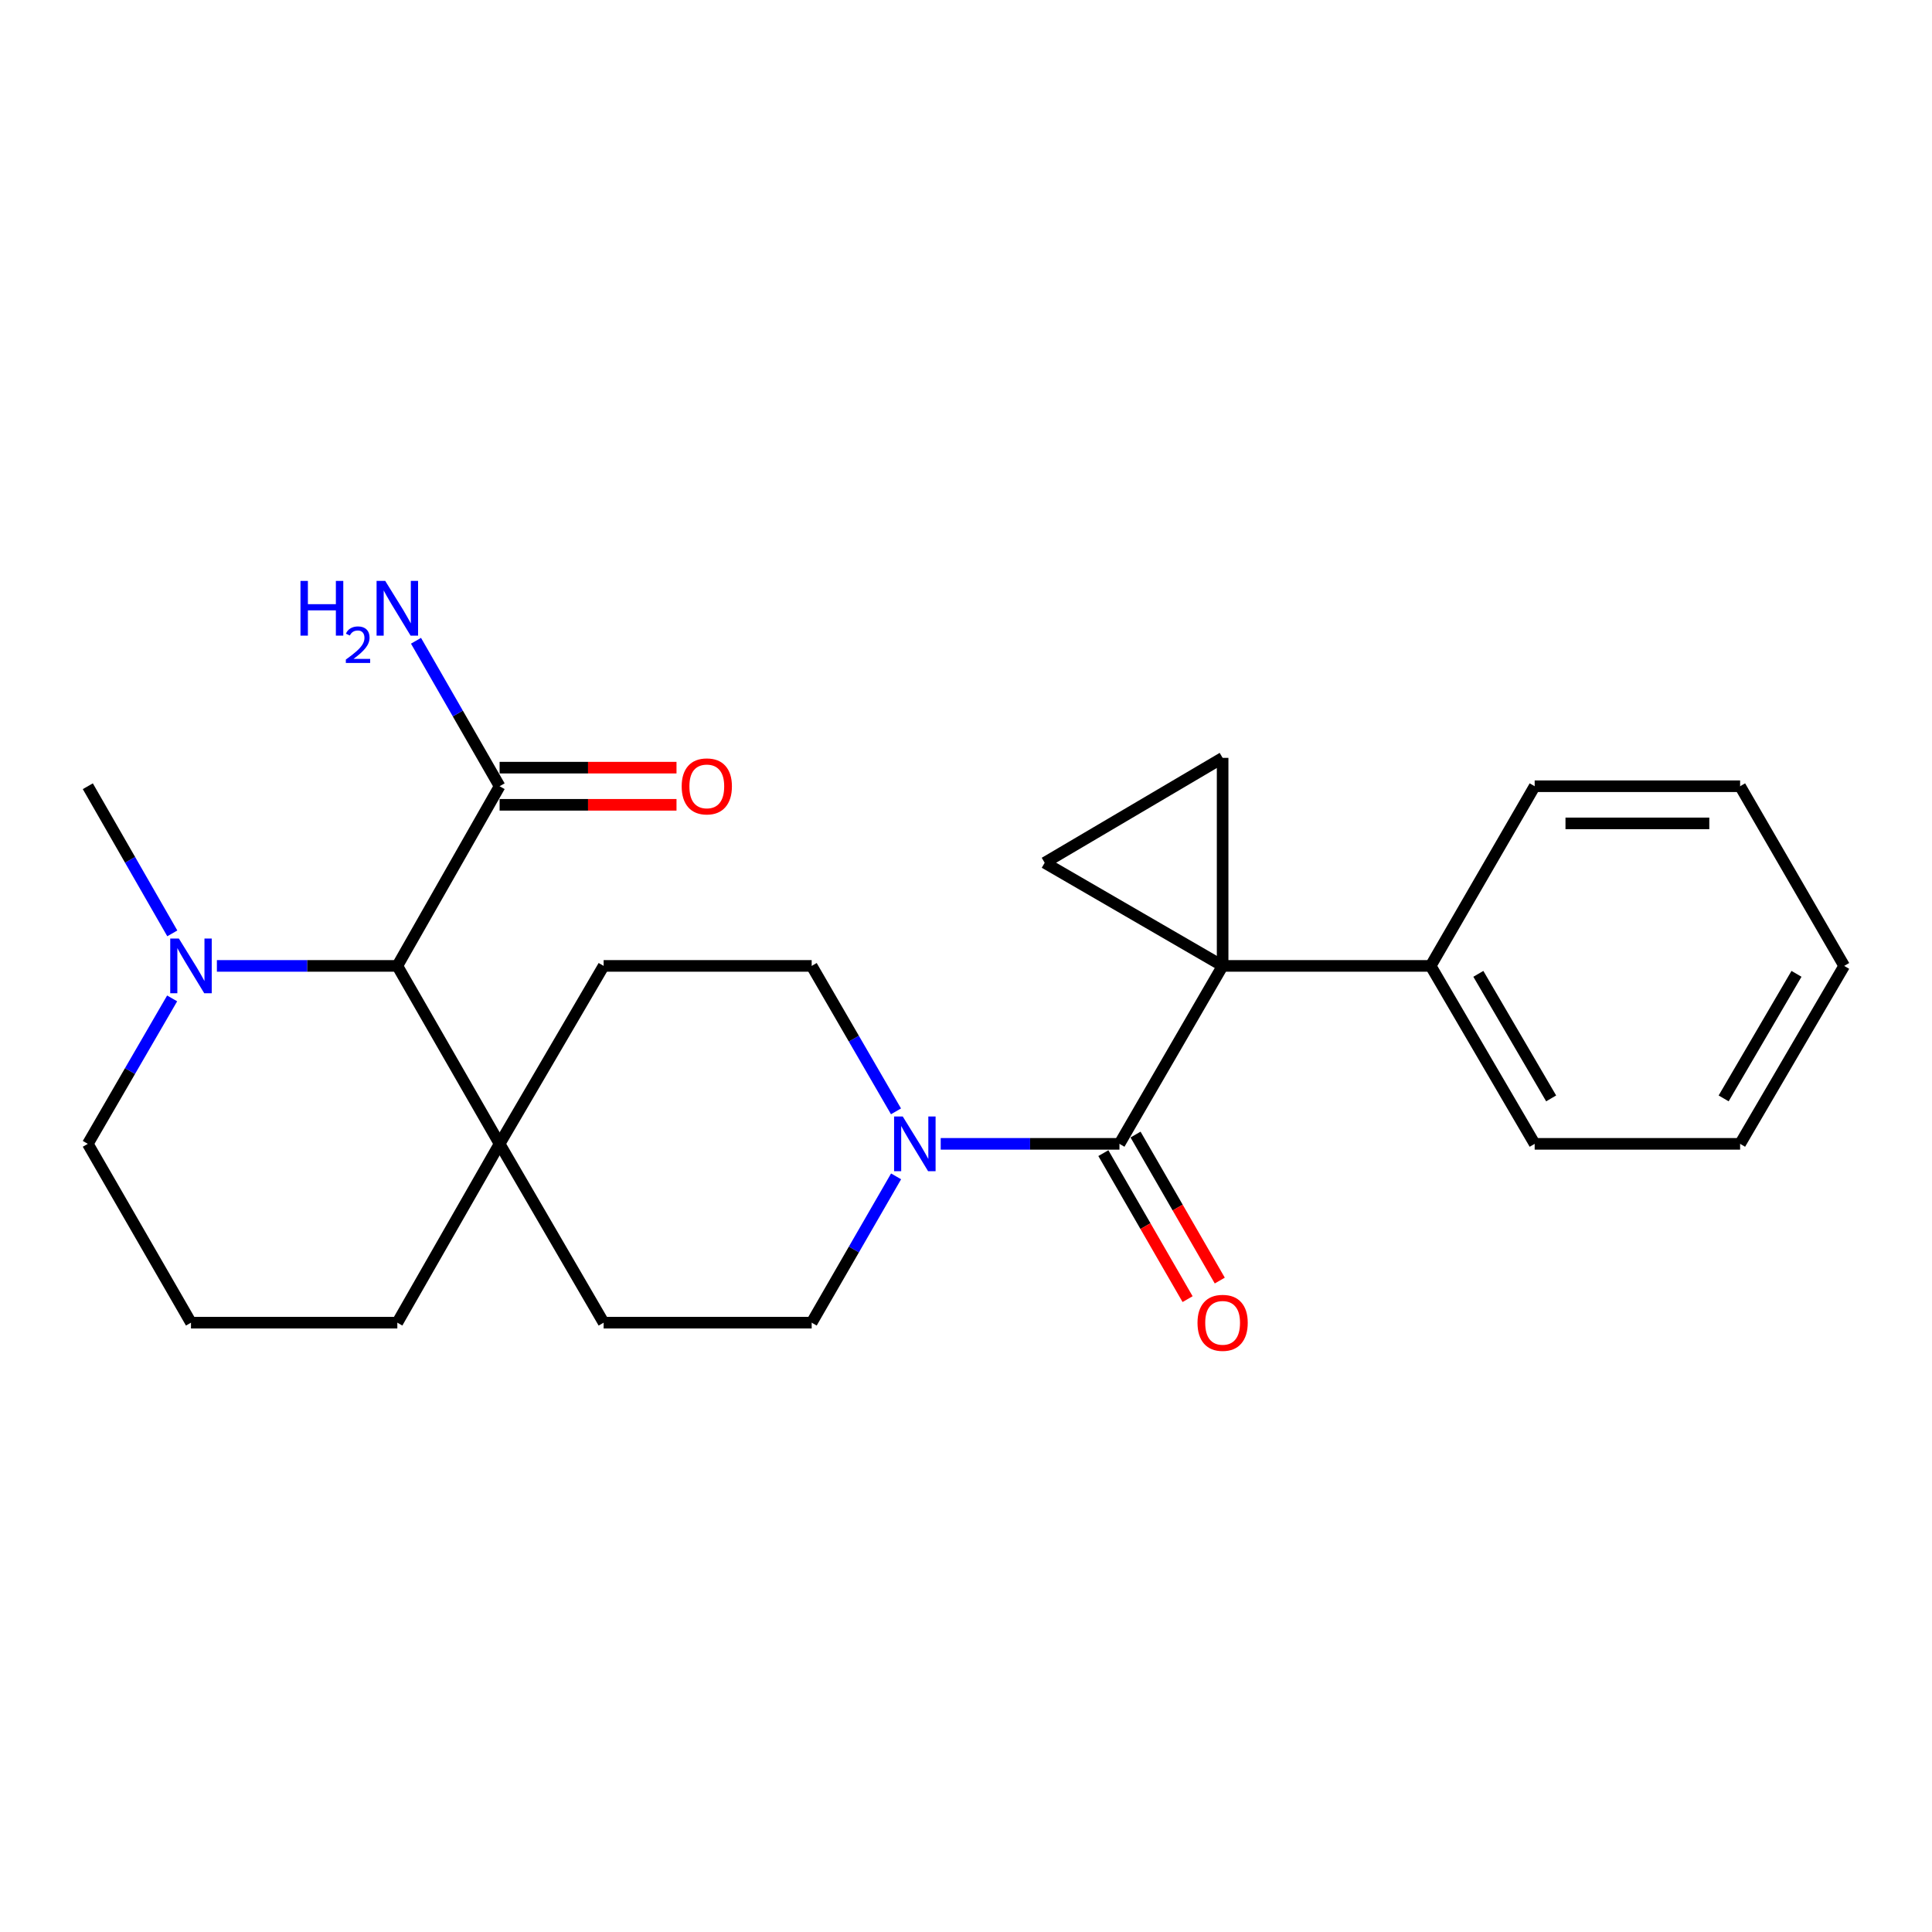 <?xml version='1.0' encoding='iso-8859-1'?>
<svg version='1.1' baseProfile='full'
              xmlns='http://www.w3.org/2000/svg'
                      xmlns:rdkit='http://www.rdkit.org/xml'
                      xmlns:xlink='http://www.w3.org/1999/xlink'
                  xml:space='preserve'
width='1000px' height='1000px' viewBox='0 0 1000 1000'>
<!-- END OF HEADER -->
<rect style='opacity:1.0;fill:#FFFFFF;stroke:none' width='1000' height='1000' x='0' y='0'> </rect>
<path class='bond-0' d='M 632.826,499.952 L 579.428,592.053' style='fill:none;fill-rule:evenodd;stroke:#000000;stroke-width:6px;stroke-linecap:butt;stroke-linejoin:miter;stroke-opacity:1' />
<path class='bond-1' d='M 632.826,499.952 L 540.724,446.565' style='fill:none;fill-rule:evenodd;stroke:#000000;stroke-width:6px;stroke-linecap:butt;stroke-linejoin:miter;stroke-opacity:1' />
<path class='bond-2' d='M 632.826,499.952 L 632.826,392.27' style='fill:none;fill-rule:evenodd;stroke:#000000;stroke-width:6px;stroke-linecap:butt;stroke-linejoin:miter;stroke-opacity:1' />
<path class='bond-8' d='M 632.826,499.952 L 740.507,499.952' style='fill:none;fill-rule:evenodd;stroke:#000000;stroke-width:6px;stroke-linecap:butt;stroke-linejoin:miter;stroke-opacity:1' />
<path class='bond-3' d='M 579.428,592.053 L 533.168,592.053' style='fill:none;fill-rule:evenodd;stroke:#000000;stroke-width:6px;stroke-linecap:butt;stroke-linejoin:miter;stroke-opacity:1' />
<path class='bond-3' d='M 533.168,592.053 L 486.908,592.053' style='fill:none;fill-rule:evenodd;stroke:#0000FF;stroke-width:6px;stroke-linecap:butt;stroke-linejoin:miter;stroke-opacity:1' />
<path class='bond-9' d='M 571.098,596.859 L 592.895,634.644' style='fill:none;fill-rule:evenodd;stroke:#000000;stroke-width:6px;stroke-linecap:butt;stroke-linejoin:miter;stroke-opacity:1' />
<path class='bond-9' d='M 592.895,634.644 L 614.693,672.429' style='fill:none;fill-rule:evenodd;stroke:#FF0000;stroke-width:6px;stroke-linecap:butt;stroke-linejoin:miter;stroke-opacity:1' />
<path class='bond-9' d='M 587.759,587.248 L 609.556,625.032' style='fill:none;fill-rule:evenodd;stroke:#000000;stroke-width:6px;stroke-linecap:butt;stroke-linejoin:miter;stroke-opacity:1' />
<path class='bond-9' d='M 609.556,625.032 L 631.354,662.817' style='fill:none;fill-rule:evenodd;stroke:#FF0000;stroke-width:6px;stroke-linecap:butt;stroke-linejoin:miter;stroke-opacity:1' />
<path class='bond-25' d='M 540.724,446.565 L 632.826,392.27' style='fill:none;fill-rule:evenodd;stroke:#000000;stroke-width:6px;stroke-linecap:butt;stroke-linejoin:miter;stroke-opacity:1' />
<path class='bond-10' d='M 463.811,608.885 L 441.967,646.75' style='fill:none;fill-rule:evenodd;stroke:#0000FF;stroke-width:6px;stroke-linecap:butt;stroke-linejoin:miter;stroke-opacity:1' />
<path class='bond-10' d='M 441.967,646.75 L 420.123,684.614' style='fill:none;fill-rule:evenodd;stroke:#000000;stroke-width:6px;stroke-linecap:butt;stroke-linejoin:miter;stroke-opacity:1' />
<path class='bond-11' d='M 463.768,575.232 L 441.945,537.592' style='fill:none;fill-rule:evenodd;stroke:#0000FF;stroke-width:6px;stroke-linecap:butt;stroke-linejoin:miter;stroke-opacity:1' />
<path class='bond-11' d='M 441.945,537.592 L 420.123,499.952' style='fill:none;fill-rule:evenodd;stroke:#000000;stroke-width:6px;stroke-linecap:butt;stroke-linejoin:miter;stroke-opacity:1' />
<path class='bond-4' d='M 205.657,499.952 L 258.595,592.053' style='fill:none;fill-rule:evenodd;stroke:#000000;stroke-width:6px;stroke-linecap:butt;stroke-linejoin:miter;stroke-opacity:1' />
<path class='bond-5' d='M 205.657,499.952 L 158.96,499.952' style='fill:none;fill-rule:evenodd;stroke:#000000;stroke-width:6px;stroke-linecap:butt;stroke-linejoin:miter;stroke-opacity:1' />
<path class='bond-5' d='M 158.96,499.952 L 112.262,499.952' style='fill:none;fill-rule:evenodd;stroke:#0000FF;stroke-width:6px;stroke-linecap:butt;stroke-linejoin:miter;stroke-opacity:1' />
<path class='bond-6' d='M 205.657,499.952 L 258.595,406.952' style='fill:none;fill-rule:evenodd;stroke:#000000;stroke-width:6px;stroke-linecap:butt;stroke-linejoin:miter;stroke-opacity:1' />
<path class='bond-17' d='M 89.182,483.111 L 67.318,445.032' style='fill:none;fill-rule:evenodd;stroke:#0000FF;stroke-width:6px;stroke-linecap:butt;stroke-linejoin:miter;stroke-opacity:1' />
<path class='bond-17' d='M 67.318,445.032 L 45.455,406.952' style='fill:none;fill-rule:evenodd;stroke:#000000;stroke-width:6px;stroke-linecap:butt;stroke-linejoin:miter;stroke-opacity:1' />
<path class='bond-28' d='M 89.099,516.773 L 67.277,554.413' style='fill:none;fill-rule:evenodd;stroke:#0000FF;stroke-width:6px;stroke-linecap:butt;stroke-linejoin:miter;stroke-opacity:1' />
<path class='bond-28' d='M 67.277,554.413 L 45.455,592.053' style='fill:none;fill-rule:evenodd;stroke:#000000;stroke-width:6px;stroke-linecap:butt;stroke-linejoin:miter;stroke-opacity:1' />
<path class='bond-14' d='M 258.595,416.57 L 304.376,416.57' style='fill:none;fill-rule:evenodd;stroke:#000000;stroke-width:6px;stroke-linecap:butt;stroke-linejoin:miter;stroke-opacity:1' />
<path class='bond-14' d='M 304.376,416.57 L 350.158,416.57' style='fill:none;fill-rule:evenodd;stroke:#FF0000;stroke-width:6px;stroke-linecap:butt;stroke-linejoin:miter;stroke-opacity:1' />
<path class='bond-14' d='M 258.595,397.335 L 304.376,397.335' style='fill:none;fill-rule:evenodd;stroke:#000000;stroke-width:6px;stroke-linecap:butt;stroke-linejoin:miter;stroke-opacity:1' />
<path class='bond-14' d='M 304.376,397.335 L 350.158,397.335' style='fill:none;fill-rule:evenodd;stroke:#FF0000;stroke-width:6px;stroke-linecap:butt;stroke-linejoin:miter;stroke-opacity:1' />
<path class='bond-15' d='M 258.595,406.952 L 236.958,369.304' style='fill:none;fill-rule:evenodd;stroke:#000000;stroke-width:6px;stroke-linecap:butt;stroke-linejoin:miter;stroke-opacity:1' />
<path class='bond-15' d='M 236.958,369.304 L 215.322,331.656' style='fill:none;fill-rule:evenodd;stroke:#0000FF;stroke-width:6px;stroke-linecap:butt;stroke-linejoin:miter;stroke-opacity:1' />
<path class='bond-7' d='M 258.595,592.053 L 312.441,499.952' style='fill:none;fill-rule:evenodd;stroke:#000000;stroke-width:6px;stroke-linecap:butt;stroke-linejoin:miter;stroke-opacity:1' />
<path class='bond-18' d='M 258.595,592.053 L 205.657,684.614' style='fill:none;fill-rule:evenodd;stroke:#000000;stroke-width:6px;stroke-linecap:butt;stroke-linejoin:miter;stroke-opacity:1' />
<path class='bond-27' d='M 258.595,592.053 L 312.441,684.614' style='fill:none;fill-rule:evenodd;stroke:#000000;stroke-width:6px;stroke-linecap:butt;stroke-linejoin:miter;stroke-opacity:1' />
<path class='bond-20' d='M 740.507,499.952 L 794.343,592.053' style='fill:none;fill-rule:evenodd;stroke:#000000;stroke-width:6px;stroke-linecap:butt;stroke-linejoin:miter;stroke-opacity:1' />
<path class='bond-20' d='M 765.188,504.06 L 802.873,568.532' style='fill:none;fill-rule:evenodd;stroke:#000000;stroke-width:6px;stroke-linecap:butt;stroke-linejoin:miter;stroke-opacity:1' />
<path class='bond-21' d='M 740.507,499.952 L 794.343,406.952' style='fill:none;fill-rule:evenodd;stroke:#000000;stroke-width:6px;stroke-linecap:butt;stroke-linejoin:miter;stroke-opacity:1' />
<path class='bond-12' d='M 420.123,684.614 L 312.441,684.614' style='fill:none;fill-rule:evenodd;stroke:#000000;stroke-width:6px;stroke-linecap:butt;stroke-linejoin:miter;stroke-opacity:1' />
<path class='bond-13' d='M 420.123,499.952 L 312.441,499.952' style='fill:none;fill-rule:evenodd;stroke:#000000;stroke-width:6px;stroke-linecap:butt;stroke-linejoin:miter;stroke-opacity:1' />
<path class='bond-16' d='M 45.455,592.053 L 98.852,684.614' style='fill:none;fill-rule:evenodd;stroke:#000000;stroke-width:6px;stroke-linecap:butt;stroke-linejoin:miter;stroke-opacity:1' />
<path class='bond-19' d='M 205.657,684.614 L 98.852,684.614' style='fill:none;fill-rule:evenodd;stroke:#000000;stroke-width:6px;stroke-linecap:butt;stroke-linejoin:miter;stroke-opacity:1' />
<path class='bond-22' d='M 794.343,592.053 L 900.678,592.053' style='fill:none;fill-rule:evenodd;stroke:#000000;stroke-width:6px;stroke-linecap:butt;stroke-linejoin:miter;stroke-opacity:1' />
<path class='bond-23' d='M 794.343,406.952 L 900.678,406.952' style='fill:none;fill-rule:evenodd;stroke:#000000;stroke-width:6px;stroke-linecap:butt;stroke-linejoin:miter;stroke-opacity:1' />
<path class='bond-23' d='M 810.293,426.187 L 884.728,426.187' style='fill:none;fill-rule:evenodd;stroke:#000000;stroke-width:6px;stroke-linecap:butt;stroke-linejoin:miter;stroke-opacity:1' />
<path class='bond-26' d='M 900.678,592.053 L 954.545,499.952' style='fill:none;fill-rule:evenodd;stroke:#000000;stroke-width:6px;stroke-linecap:butt;stroke-linejoin:miter;stroke-opacity:1' />
<path class='bond-26' d='M 892.155,568.527 L 929.862,504.056' style='fill:none;fill-rule:evenodd;stroke:#000000;stroke-width:6px;stroke-linecap:butt;stroke-linejoin:miter;stroke-opacity:1' />
<path class='bond-24' d='M 900.678,406.952 L 954.545,499.952' style='fill:none;fill-rule:evenodd;stroke:#000000;stroke-width:6px;stroke-linecap:butt;stroke-linejoin:miter;stroke-opacity:1' />
<path  class='atom-4' d='M 467.26 577.893
L 476.54 592.893
Q 477.46 594.373, 478.94 597.053
Q 480.42 599.733, 480.5 599.893
L 480.5 577.893
L 484.26 577.893
L 484.26 606.213
L 480.38 606.213
L 470.42 589.813
Q 469.26 587.893, 468.02 585.693
Q 466.82 583.493, 466.46 582.813
L 466.46 606.213
L 462.78 606.213
L 462.78 577.893
L 467.26 577.893
' fill='#0000FF'/>
<path  class='atom-6' d='M 92.592 485.792
L 101.872 500.792
Q 102.792 502.272, 104.272 504.952
Q 105.752 507.632, 105.832 507.792
L 105.832 485.792
L 109.592 485.792
L 109.592 514.112
L 105.712 514.112
L 95.752 497.712
Q 94.592 495.792, 93.352 493.592
Q 92.152 491.392, 91.792 490.712
L 91.792 514.112
L 88.112 514.112
L 88.112 485.792
L 92.592 485.792
' fill='#0000FF'/>
<path  class='atom-10' d='M 619.826 684.694
Q 619.826 677.894, 623.186 674.094
Q 626.546 670.294, 632.826 670.294
Q 639.106 670.294, 642.466 674.094
Q 645.826 677.894, 645.826 684.694
Q 645.826 691.574, 642.426 695.494
Q 639.026 699.374, 632.826 699.374
Q 626.586 699.374, 623.186 695.494
Q 619.826 691.614, 619.826 684.694
M 632.826 696.174
Q 637.146 696.174, 639.466 693.294
Q 641.826 690.374, 641.826 684.694
Q 641.826 679.134, 639.466 676.334
Q 637.146 673.494, 632.826 673.494
Q 628.506 673.494, 626.146 676.294
Q 623.826 679.094, 623.826 684.694
Q 623.826 690.414, 626.146 693.294
Q 628.506 696.174, 632.826 696.174
' fill='#FF0000'/>
<path  class='atom-15' d='M 352.839 407.032
Q 352.839 400.232, 356.199 396.432
Q 359.559 392.632, 365.839 392.632
Q 372.119 392.632, 375.479 396.432
Q 378.839 400.232, 378.839 407.032
Q 378.839 413.912, 375.439 417.832
Q 372.039 421.712, 365.839 421.712
Q 359.599 421.712, 356.199 417.832
Q 352.839 413.952, 352.839 407.032
M 365.839 418.512
Q 370.159 418.512, 372.479 415.632
Q 374.839 412.712, 374.839 407.032
Q 374.839 401.472, 372.479 398.672
Q 370.159 395.832, 365.839 395.832
Q 361.519 395.832, 359.159 398.632
Q 356.839 401.432, 356.839 407.032
Q 356.839 412.752, 359.159 415.632
Q 361.519 418.512, 365.839 418.512
' fill='#FF0000'/>
<path  class='atom-16' d='M 155.525 300.68
L 159.365 300.68
L 159.365 312.72
L 173.845 312.72
L 173.845 300.68
L 177.685 300.68
L 177.685 329
L 173.845 329
L 173.845 315.92
L 159.365 315.92
L 159.365 329
L 155.525 329
L 155.525 300.68
' fill='#0000FF'/>
<path  class='atom-16' d='M 179.057 328.007
Q 179.744 326.238, 181.381 325.261
Q 183.017 324.258, 185.288 324.258
Q 188.113 324.258, 189.697 325.789
Q 191.281 327.32, 191.281 330.039
Q 191.281 332.811, 189.221 335.399
Q 187.189 337.986, 182.965 341.048
L 191.597 341.048
L 191.597 343.16
L 179.005 343.16
L 179.005 341.391
Q 182.489 338.91, 184.549 337.062
Q 186.634 335.214, 187.637 333.551
Q 188.641 331.887, 188.641 330.171
Q 188.641 328.376, 187.743 327.373
Q 186.845 326.37, 185.288 326.37
Q 183.783 326.37, 182.78 326.977
Q 181.777 327.584, 181.064 328.931
L 179.057 328.007
' fill='#0000FF'/>
<path  class='atom-16' d='M 199.397 300.68
L 208.677 315.68
Q 209.597 317.16, 211.077 319.84
Q 212.557 322.52, 212.637 322.68
L 212.637 300.68
L 216.397 300.68
L 216.397 329
L 212.517 329
L 202.557 312.6
Q 201.397 310.68, 200.157 308.48
Q 198.957 306.28, 198.597 305.6
L 198.597 329
L 194.917 329
L 194.917 300.68
L 199.397 300.68
' fill='#0000FF'/>
</svg>
